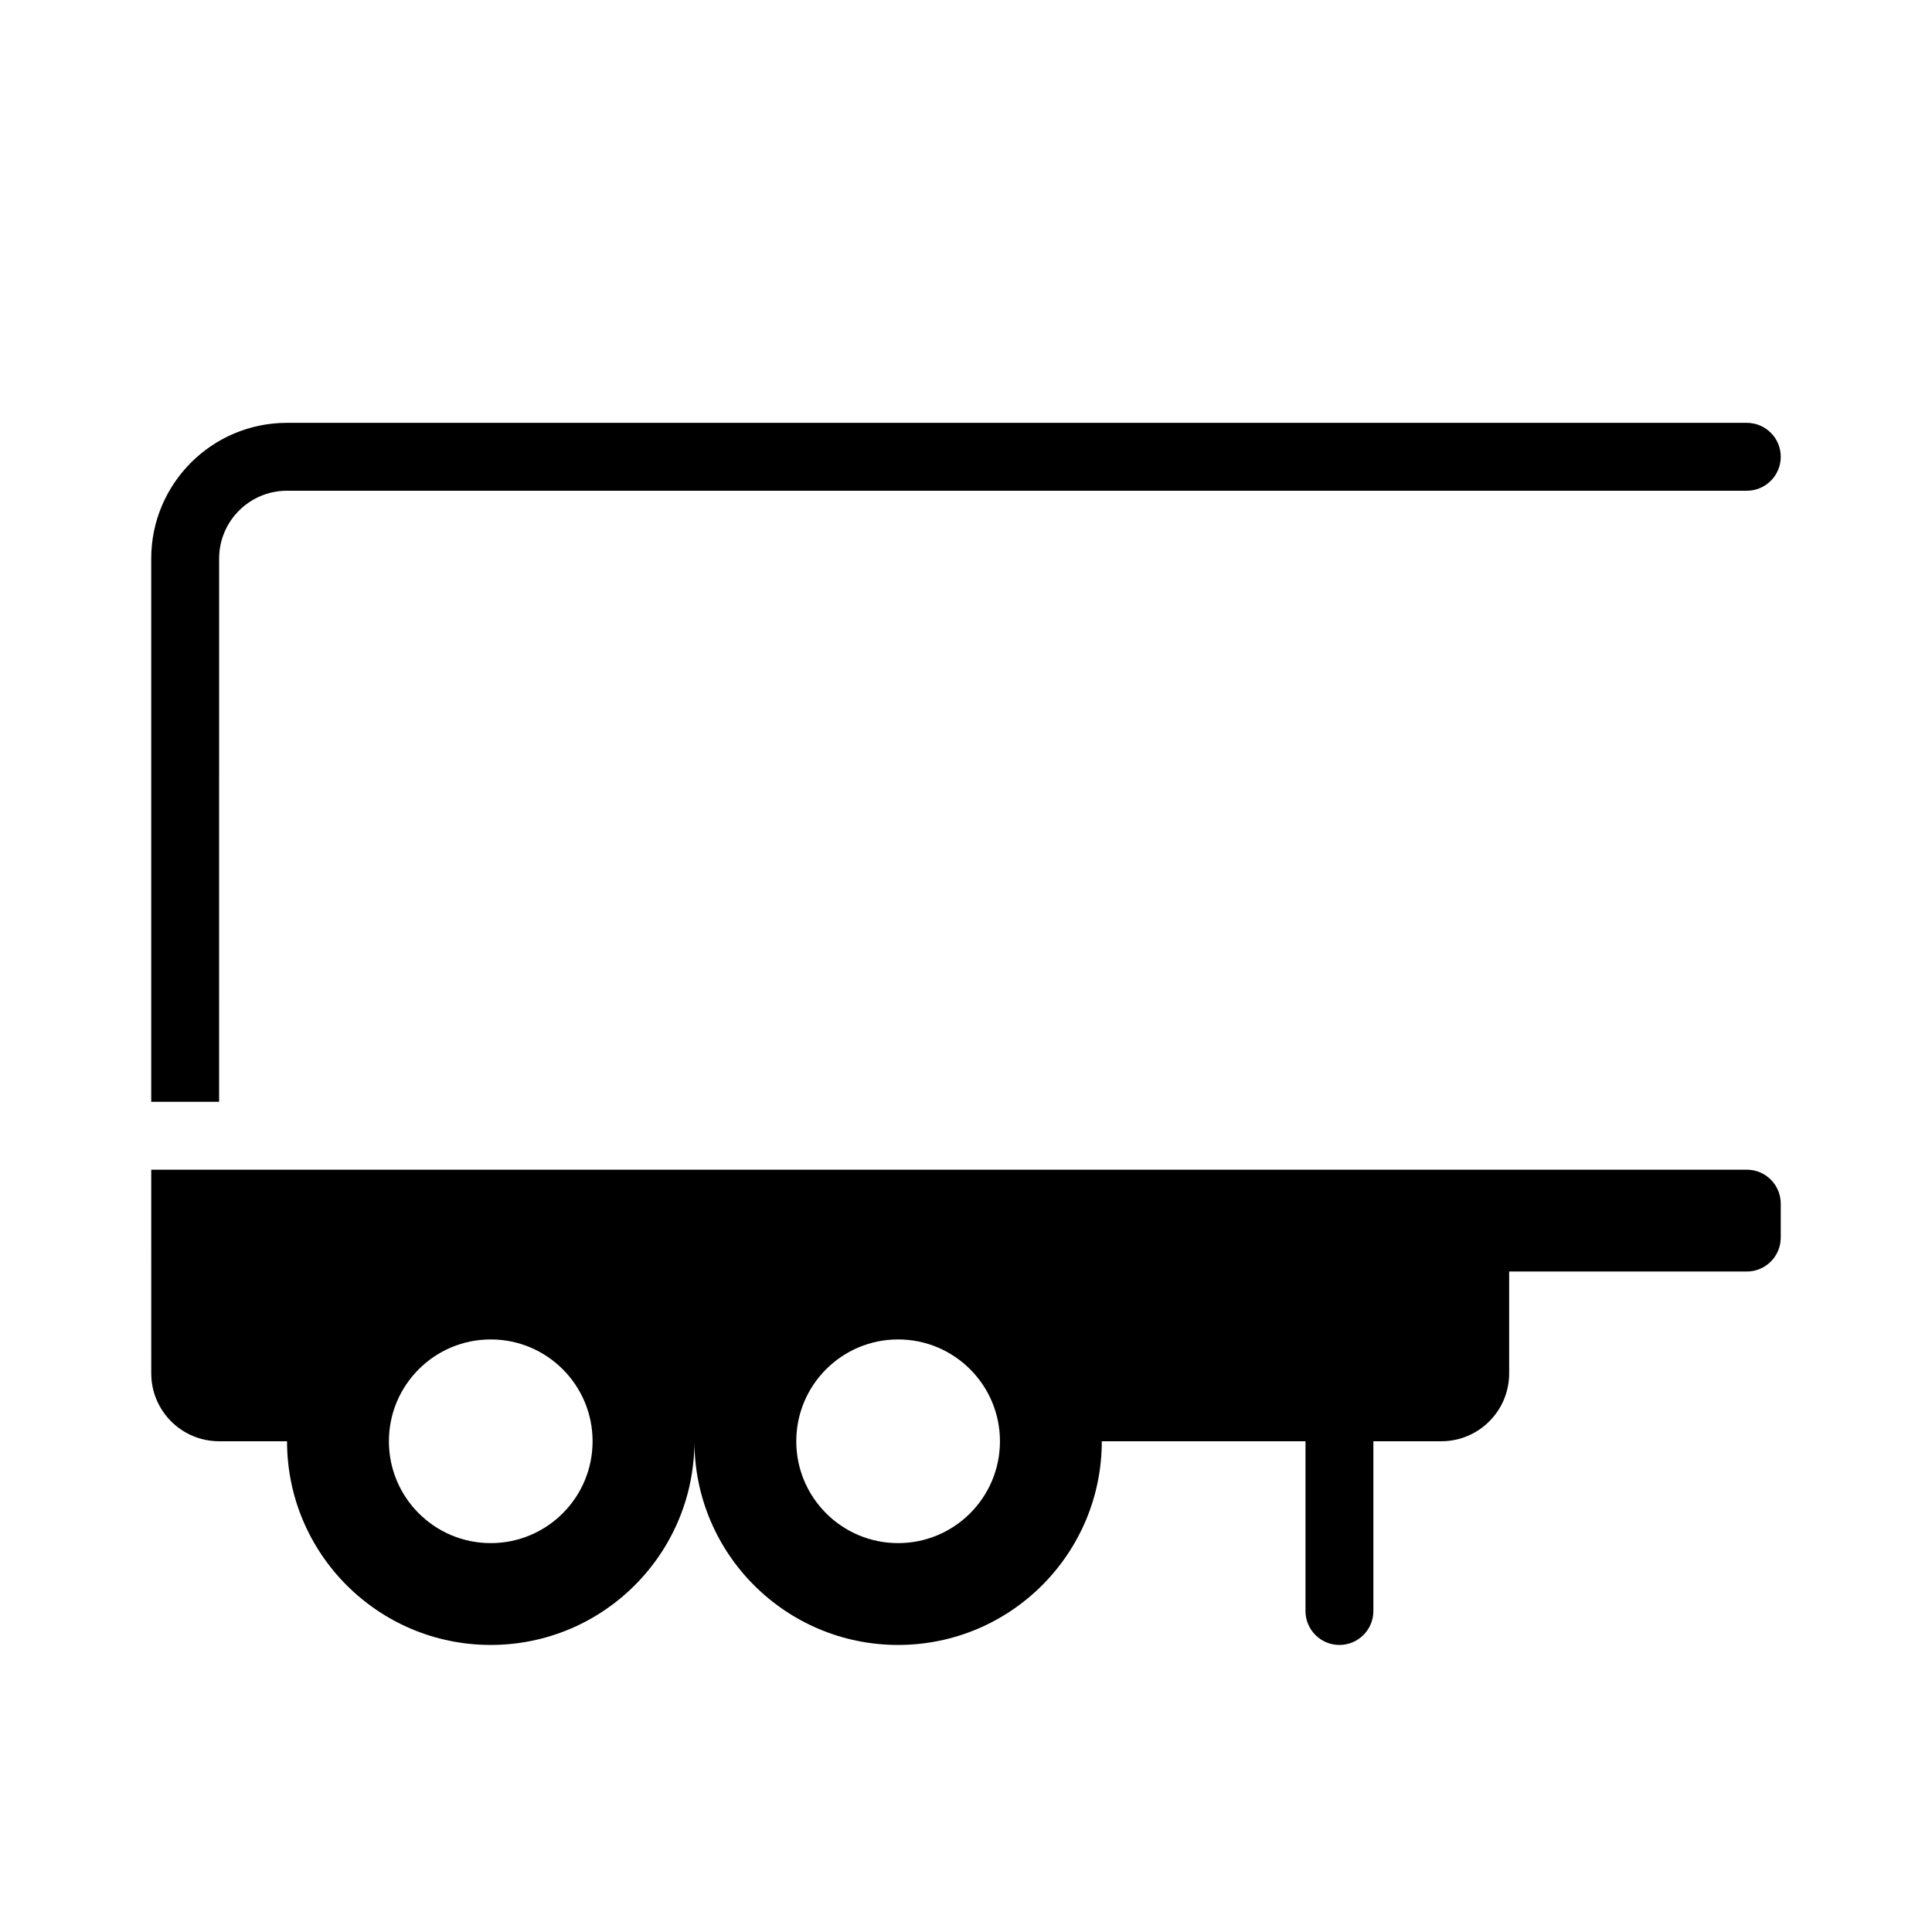 <?xml version="1.0" encoding="UTF-8"?>
<!-- Uploaded to: SVG Repo, www.svgrepo.com, Generator: SVG Repo Mixer Tools -->
<svg fill="#000000" width="800px" height="800px" version="1.1" viewBox="144 144 512 512" xmlns="http://www.w3.org/2000/svg">
 <g>
  <path d="m202.07 292.04c0-9.938 8.055-17.992 17.992-17.992h386.86c4.969 0 8.996-4.027 8.996-8.996s-4.027-8.996-8.996-8.996h-386.86c-19.875 0-35.988 16.113-35.988 35.988v143.95h17.992z"/>
  <path d="m184.08 453.98h422.84c4.969 0 8.996 4.027 8.996 8.996v8.996c0 4.969-4.027 8.996-8.996 8.996h-62.977v26.988c0 9.938-8.055 17.992-17.992 17.992h-17.992v44.984c0 4.969-4.027 8.996-8.996 8.996s-8.996-4.027-8.996-8.996v-44.984h-53.98c0 29.812-24.168 53.98-53.98 53.98s-53.98-24.168-53.98-53.98c0 29.812-24.168 53.98-53.98 53.98s-53.98-24.168-53.98-53.98h-17.992c-9.938 0-17.992-8.055-17.992-17.992zm197.93 98.961c14.906 0 26.988-12.082 26.988-26.988s-12.082-26.988-26.988-26.988-26.988 12.082-26.988 26.988 12.082 26.988 26.988 26.988zm-80.969-26.988c0 14.906-12.082 26.988-26.988 26.988s-26.988-12.082-26.988-26.988 12.082-26.988 26.988-26.988 26.988 12.082 26.988 26.988z" fill-rule="evenodd"/>
 </g>
</svg>